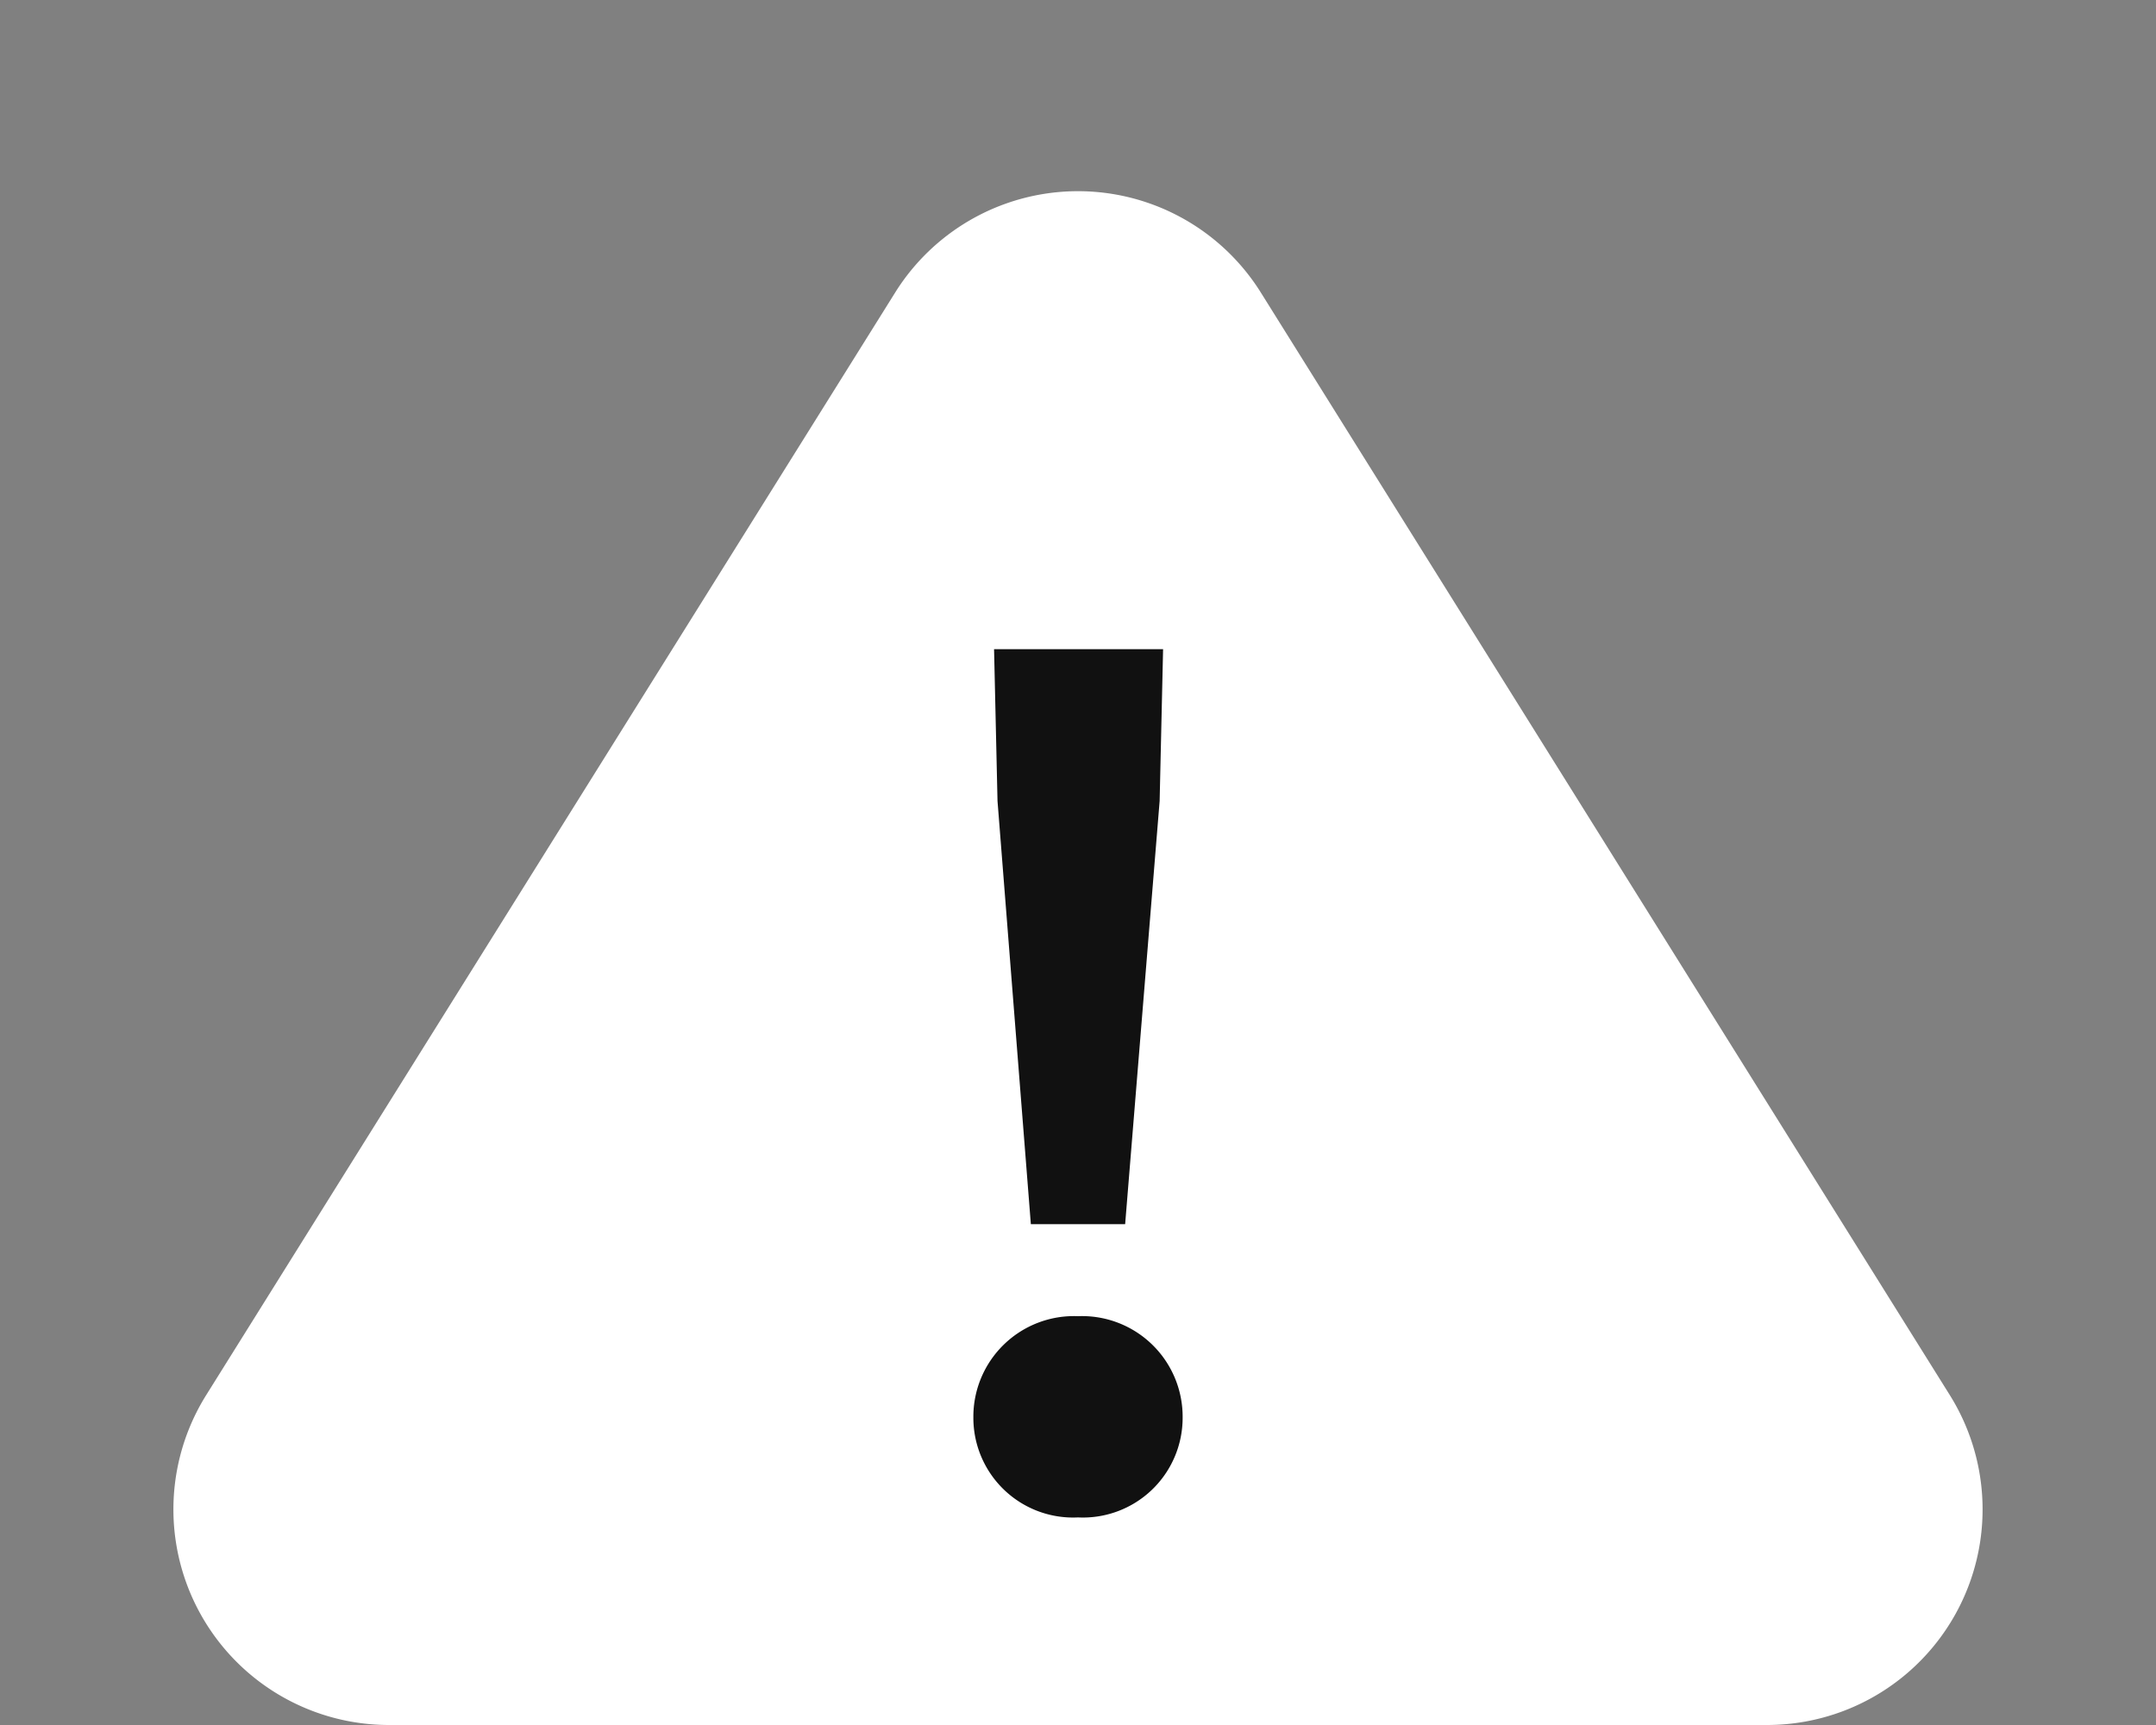 <svg xmlns="http://www.w3.org/2000/svg" width="30" height="24" viewBox="0 0 30 24"><rect x="0" y="0" width="30" height="24" fill="#808080" stroke="none"/><g transform="translate(-294 -5424)"><path d="M12.456,4.07a3,3,0,0,1,5.088,0l9.587,15.34A3,3,0,0,1,24.587,24H5.413a3,3,0,0,1-2.544-4.59Z" transform="translate(294 5424)" fill="#fff"/><path d="M-.656-3.968H.656l.48-5.888.048-2.112H-1.168l.048,2.112ZM0,.112A1.388,1.388,0,0,0,1.456-1.28,1.4,1.4,0,0,0,0-2.688,1.4,1.4,0,0,0-1.456-1.28,1.388,1.388,0,0,0,0,.112Z" transform="translate(309 5445)" fill="#111"/></g></svg>
